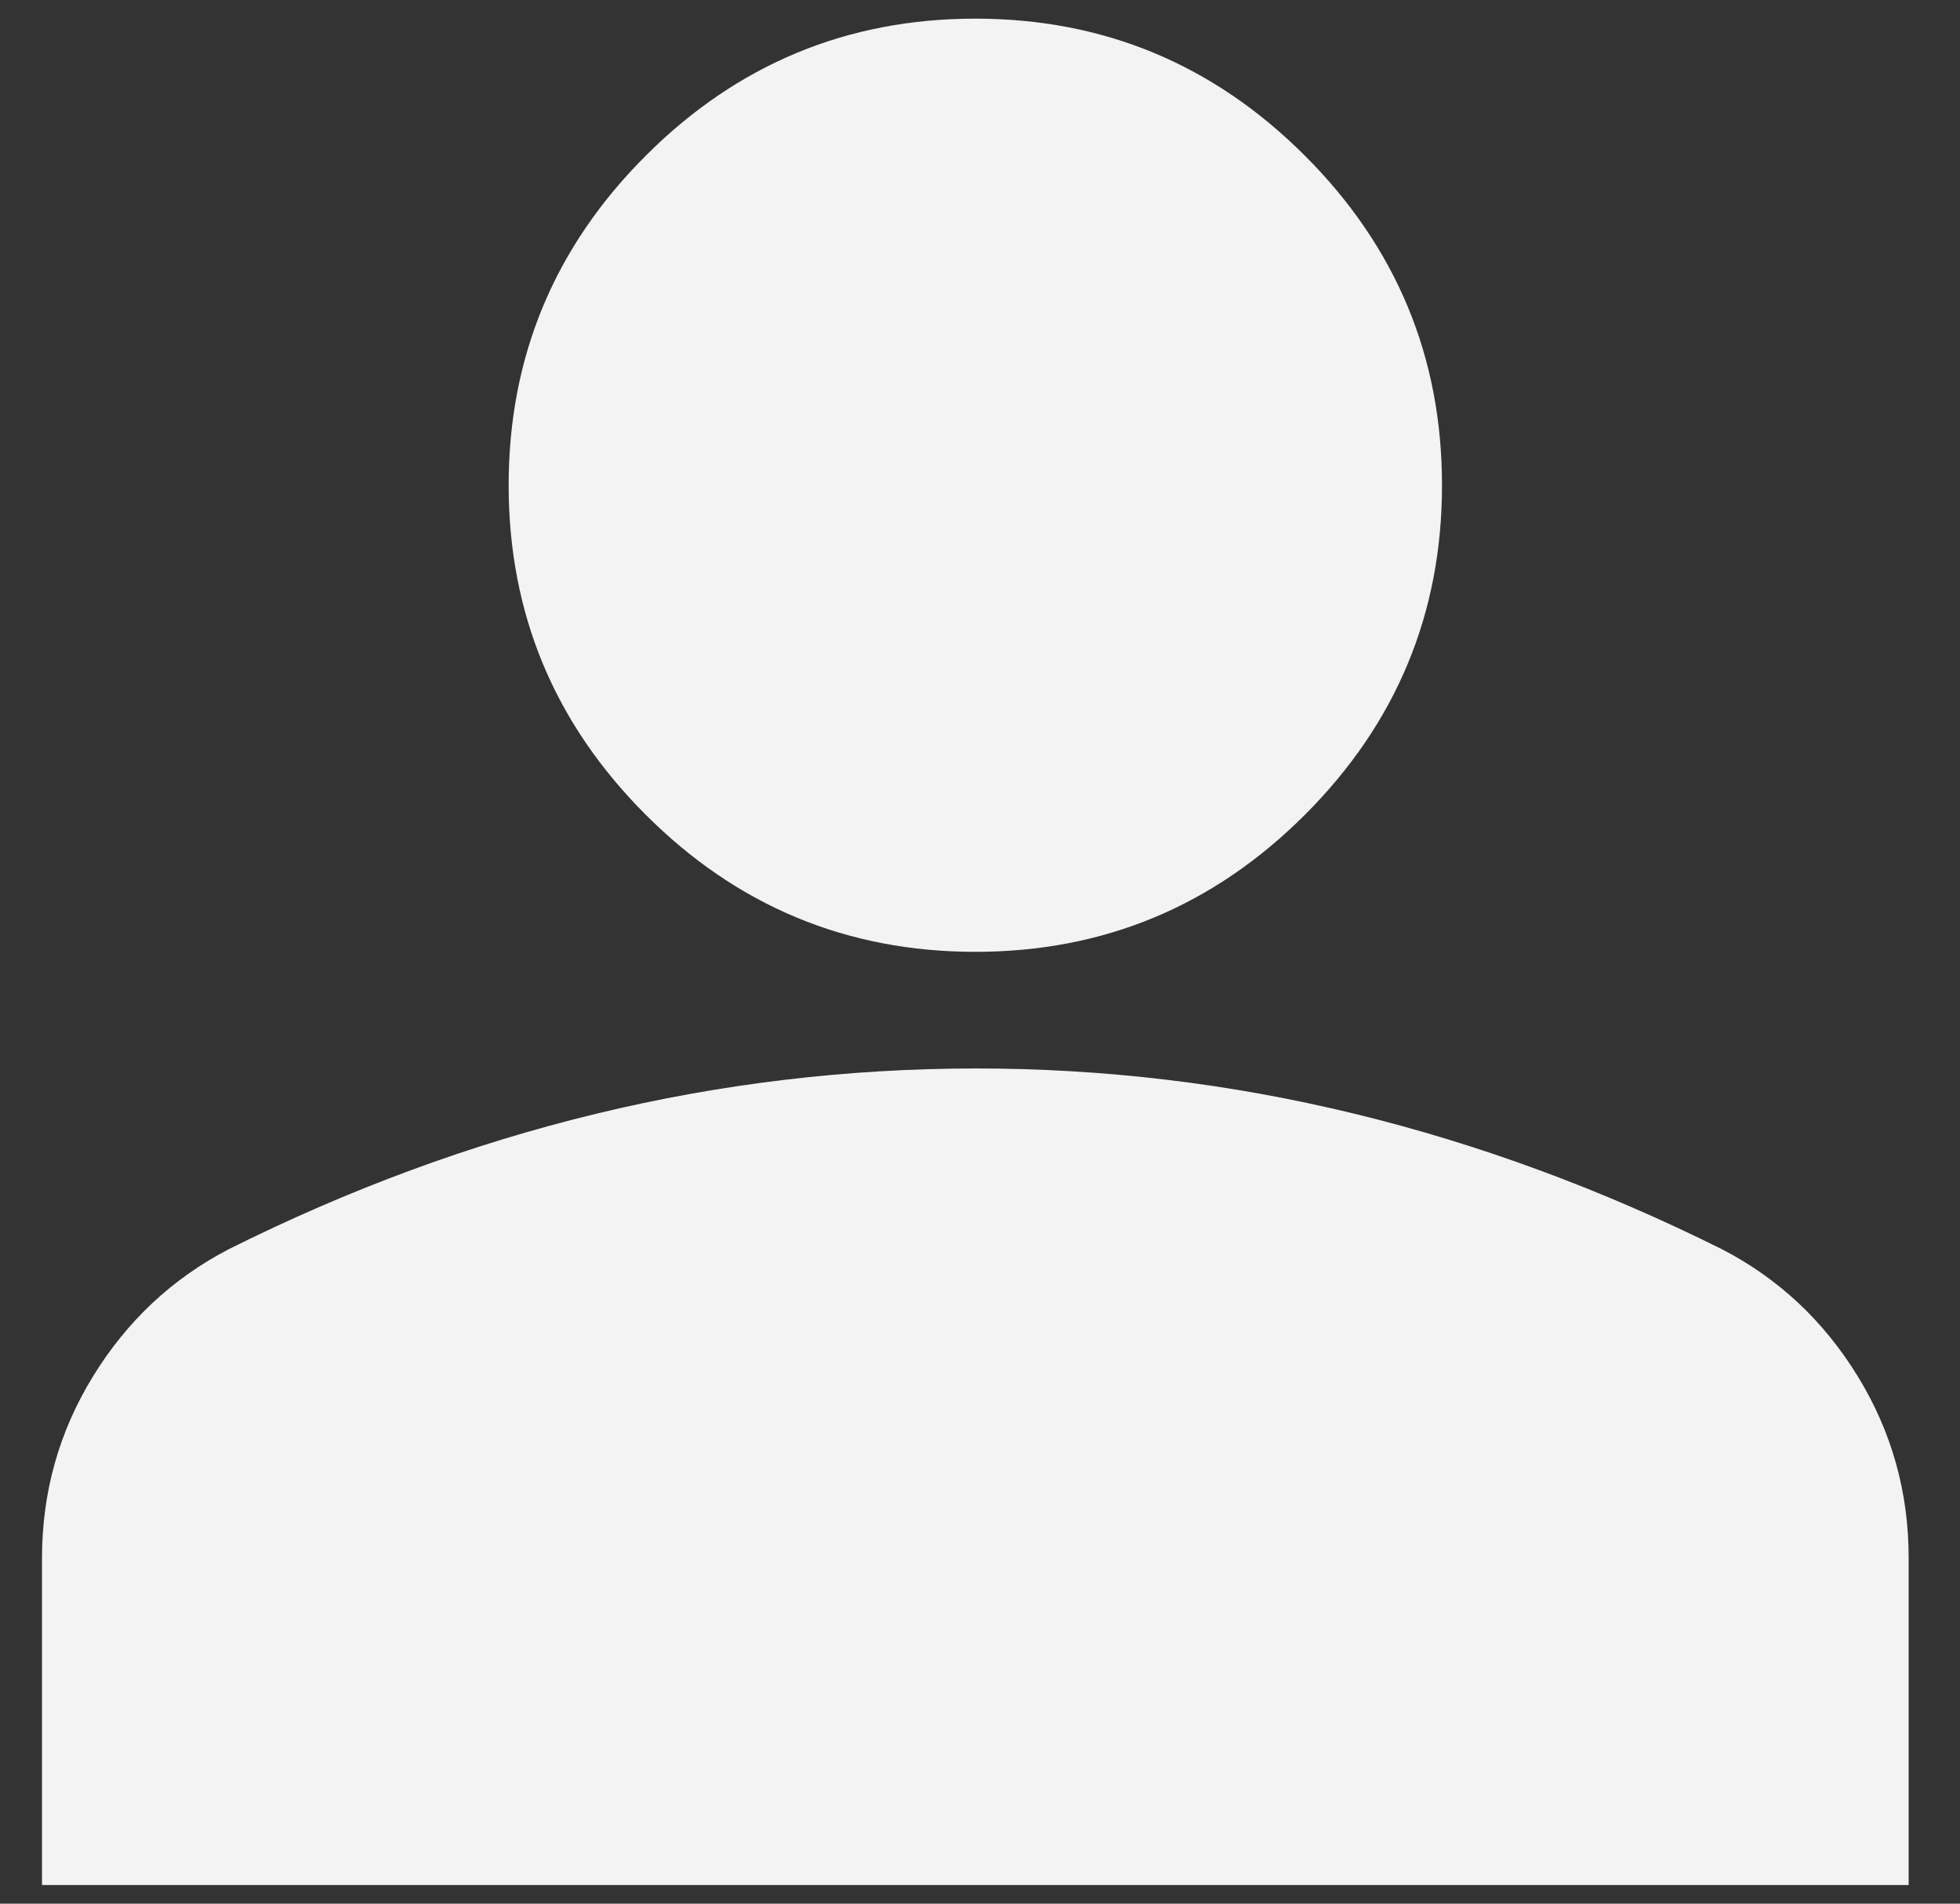 <svg width="35" height="34" viewBox="0 0 35 34" fill="none" xmlns="http://www.w3.org/2000/svg">
<rect x="0" y="0" width="35" height="34" fill="#333333" stroke="none"/>
<path d="M17.417 17C15.125 17 13.163 16.184 11.531 14.552C9.899 12.92 9.083 10.958 9.083 8.667C9.083 6.375 9.899 4.413 11.531 2.781C13.163 1.149 15.125 0.333 17.417 0.333C19.708 0.333 21.67 1.149 23.302 2.781C24.934 4.413 25.75 6.375 25.75 8.667C25.75 10.958 24.934 12.92 23.302 14.552C21.67 16.184 19.708 17 17.417 17ZM0.75 33.667V27.833C0.75 26.653 1.054 25.568 1.663 24.579C2.271 23.59 3.078 22.835 4.083 22.312C6.236 21.236 8.424 20.429 10.646 19.892C12.868 19.354 15.125 19.085 17.417 19.083C19.708 19.082 21.965 19.351 24.188 19.892C26.41 20.432 28.597 21.239 30.75 22.312C31.757 22.833 32.565 23.589 33.173 24.579C33.781 25.57 34.085 26.654 34.083 27.833V33.667H0.75Z" fill="#F3F3F3"/>
</svg>
